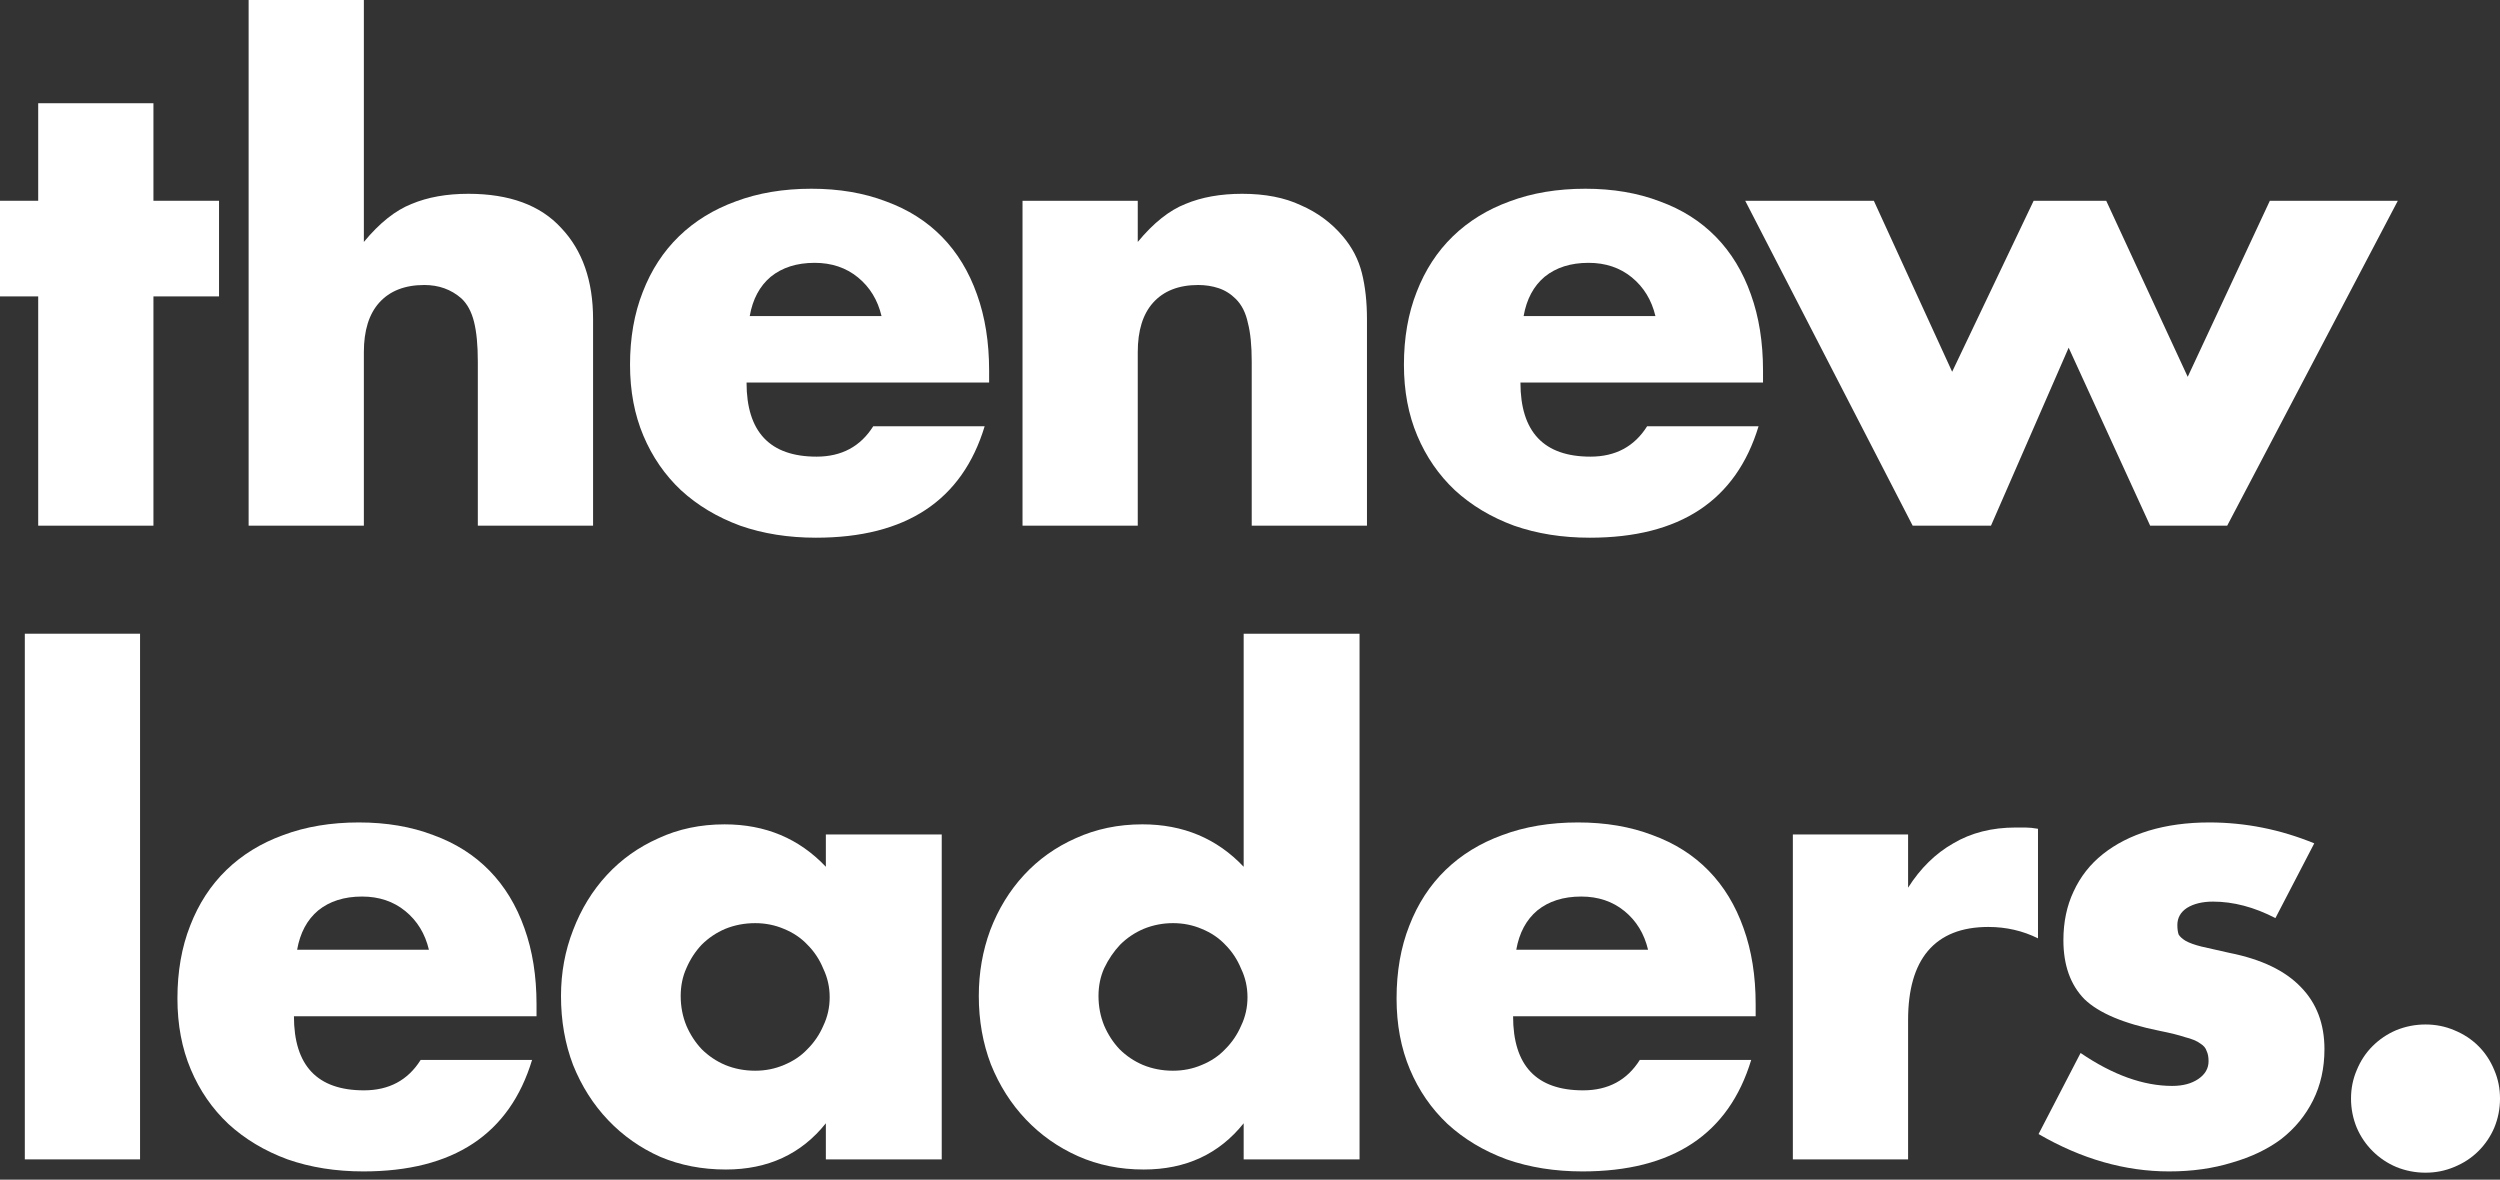 <svg width="231" height="109" viewBox="0 0 231 109" fill="none" xmlns="http://www.w3.org/2000/svg">
<rect x="0" y="0" width="231" height="109" fill="#333333" stroke="none"/>
<g clip-path="url(#clip0_8430_1780)">
<path d="M14.178 27.388V48.572H3.53V27.388H0V18.551H3.53V9.539H14.178V18.551H20.238V27.388H14.178Z" fill="white"/>
<path d="M22.973 0H33.621V22.355C35.072 20.599 36.543 19.429 38.033 18.844C39.523 18.219 41.269 17.907 43.269 17.907C47.073 17.907 49.936 18.961 51.858 21.067C53.819 23.135 54.8 25.944 54.8 29.494V48.572H44.151V33.415C44.151 31.893 44.034 30.665 43.798 29.728C43.563 28.792 43.171 28.07 42.622 27.563C41.681 26.744 40.543 26.334 39.21 26.334C37.406 26.334 36.013 26.88 35.033 27.973C34.092 29.026 33.621 30.547 33.621 32.537V48.572H22.973V0Z" fill="white"/>
<path d="M81.453 29.202C81.1 27.72 80.374 26.53 79.276 25.632C78.178 24.735 76.844 24.286 75.275 24.286C73.628 24.286 72.275 24.715 71.216 25.574C70.197 26.432 69.549 27.641 69.275 29.202H81.453ZM68.981 35.347C68.981 39.911 71.138 42.194 75.452 42.194C77.766 42.194 79.511 41.257 80.688 39.385H90.983C88.904 46.251 83.708 49.684 75.393 49.684C72.844 49.684 70.51 49.313 68.392 48.572C66.275 47.792 64.451 46.7 62.921 45.295C61.431 43.891 60.274 42.213 59.45 40.262C58.627 38.312 58.215 36.127 58.215 33.708C58.215 31.211 58.607 28.968 59.392 26.978C60.176 24.95 61.294 23.233 62.745 21.828C64.196 20.424 65.941 19.351 67.981 18.61C70.059 17.829 72.393 17.439 74.981 17.439C77.531 17.439 79.825 17.829 81.865 18.61C83.904 19.351 85.63 20.443 87.042 21.887C88.454 23.331 89.532 25.105 90.277 27.212C91.022 29.28 91.395 31.621 91.395 34.235V35.347H68.981Z" fill="white"/>
<path d="M217.234 101.509C217.234 100.573 217.412 99.695 217.764 98.876C218.117 98.017 218.607 97.276 219.235 96.652C219.863 96.028 220.588 95.54 221.412 95.189C222.275 94.838 223.177 94.662 224.118 94.662C225.059 94.662 225.941 94.838 226.766 95.189C227.628 95.54 228.373 96.028 229.001 96.652C229.628 97.276 230.119 98.017 230.471 98.876C230.825 99.695 231.001 100.573 231.001 101.509C231.001 102.445 230.825 103.343 230.471 104.201C230.119 105.02 229.628 105.742 229.001 106.366C228.373 106.99 227.628 107.478 226.766 107.829C225.941 108.18 225.059 108.356 224.118 108.356C223.177 108.356 222.275 108.18 221.412 107.829C220.588 107.478 219.863 106.99 219.235 106.366C218.607 105.742 218.117 105.02 217.764 104.201C217.412 103.343 217.234 102.445 217.234 101.509Z" fill="white"/>
<path d="M12.941 58.555V107.127H2.293V58.555H12.941Z" fill="white"/>
<path d="M39.632 87.757C39.279 86.274 38.554 85.084 37.456 84.187C36.358 83.29 35.024 82.841 33.455 82.841C31.808 82.841 30.455 83.27 29.396 84.129C28.376 84.987 27.729 86.196 27.454 87.757H39.632ZM27.16 93.901C27.16 98.466 29.317 100.748 33.632 100.748C35.946 100.748 37.691 99.812 38.868 97.939H49.163C47.084 104.806 41.888 108.239 33.573 108.239C31.023 108.239 28.69 107.868 26.572 107.127C24.454 106.347 22.631 105.254 21.101 103.85C19.61 102.445 18.453 100.768 17.63 98.817C16.806 96.866 16.395 94.682 16.395 92.263C16.395 89.766 16.787 87.523 17.571 85.533C18.355 83.504 19.473 81.788 20.924 80.383C22.375 78.979 24.121 77.906 26.16 77.165C28.239 76.384 30.573 75.994 33.161 75.994C35.71 75.994 38.005 76.384 40.044 77.165C42.084 77.906 43.809 78.998 45.221 80.442C46.633 81.885 47.712 83.66 48.457 85.767C49.202 87.835 49.575 90.175 49.575 92.789V93.901H27.16Z" fill="white"/>
<path d="M62.896 92.029C62.896 93.004 63.072 93.921 63.425 94.779C63.778 95.599 64.249 96.32 64.837 96.945C65.465 97.569 66.19 98.056 67.014 98.407C67.877 98.759 68.799 98.934 69.779 98.934C70.72 98.934 71.603 98.759 72.427 98.407C73.289 98.056 74.015 97.569 74.603 96.945C75.231 96.32 75.721 95.599 76.074 94.779C76.466 93.96 76.662 93.082 76.662 92.146C76.662 91.21 76.466 90.332 76.074 89.513C75.721 88.654 75.231 87.913 74.603 87.289C74.015 86.665 73.289 86.177 72.427 85.826C71.603 85.475 70.72 85.299 69.779 85.299C68.799 85.299 67.877 85.475 67.014 85.826C66.19 86.177 65.465 86.665 64.837 87.289C64.249 87.913 63.778 88.635 63.425 89.454C63.072 90.234 62.896 91.093 62.896 92.029ZM76.309 77.106H87.016V107.127H76.309V103.791C74.034 106.639 70.956 108.063 67.073 108.063C64.876 108.063 62.857 107.673 61.013 106.893C59.17 106.074 57.562 104.942 56.189 103.499C54.817 102.055 53.738 100.358 52.954 98.407C52.209 96.457 51.836 94.331 51.836 92.029C51.836 89.883 52.209 87.854 52.954 85.943C53.699 83.992 54.738 82.295 56.072 80.852C57.405 79.408 58.993 78.277 60.837 77.457C62.68 76.599 64.72 76.17 66.955 76.17C70.72 76.17 73.838 77.477 76.309 80.091V77.106Z" fill="white"/>
<path d="M101.501 92.028C101.501 93.004 101.678 93.921 102.031 94.779C102.384 95.598 102.855 96.32 103.443 96.944C104.07 97.568 104.796 98.056 105.62 98.407C106.482 98.758 107.404 98.934 108.384 98.934C109.326 98.934 110.208 98.758 111.032 98.407C111.895 98.056 112.62 97.568 113.209 96.944C113.836 96.32 114.326 95.598 114.679 94.779C115.072 93.96 115.268 93.082 115.268 92.145C115.268 91.209 115.072 90.331 114.679 89.512C114.326 88.654 113.836 87.912 113.209 87.288C112.62 86.664 111.895 86.176 111.032 85.825C110.208 85.474 109.326 85.298 108.384 85.298C107.443 85.298 106.541 85.474 105.678 85.825C104.855 86.176 104.129 86.664 103.502 87.288C102.913 87.912 102.423 88.634 102.031 89.453C101.678 90.234 101.501 91.092 101.501 92.028ZM114.915 58.555H125.622V107.127H114.915V103.791C112.64 106.639 109.561 108.063 105.678 108.063C103.482 108.063 101.462 107.653 99.619 106.834C97.775 106.015 96.168 104.883 94.795 103.44C93.422 101.996 92.344 100.299 91.559 98.349C90.814 96.398 90.441 94.291 90.441 92.028C90.441 89.883 90.794 87.854 91.5 85.942C92.245 83.992 93.285 82.294 94.618 80.851C95.952 79.407 97.54 78.276 99.383 77.457C101.266 76.599 103.325 76.169 105.561 76.169C109.326 76.169 112.444 77.476 114.915 80.09V58.555Z" fill="white"/>
<path d="M152.281 87.757C151.928 86.274 151.203 85.084 150.104 84.187C149.007 83.29 147.673 82.841 146.104 82.841C144.456 82.841 143.103 83.27 142.044 84.129C141.025 84.987 140.378 86.196 140.103 87.757H152.281ZM139.809 93.901C139.809 98.466 141.966 100.748 146.28 100.748C148.594 100.748 150.339 99.812 151.517 97.939H161.811C159.732 104.806 154.536 108.239 146.221 108.239C143.672 108.239 141.338 107.868 139.221 107.127C137.103 106.347 135.279 105.254 133.749 103.85C132.259 102.445 131.102 100.768 130.278 98.817C129.455 96.866 129.043 94.682 129.043 92.263C129.043 89.766 129.435 87.523 130.22 85.533C131.004 83.504 132.122 81.788 133.573 80.383C135.024 78.979 136.769 77.906 138.809 77.165C140.887 76.384 143.221 75.994 145.81 75.994C148.358 75.994 150.653 76.384 152.692 77.165C154.731 77.906 156.458 78.998 157.869 80.442C159.282 81.885 160.36 83.66 161.106 85.767C161.851 87.835 162.223 90.175 162.223 92.789V93.901H139.809Z" fill="white"/>
<path d="M165.66 77.106H176.308V82.021C177.446 80.227 178.838 78.861 180.486 77.925C182.132 76.95 184.054 76.462 186.25 76.462C186.526 76.462 186.819 76.462 187.133 76.462C187.487 76.462 187.878 76.501 188.31 76.579V86.703C186.897 86.001 185.368 85.65 183.721 85.65C181.25 85.65 179.387 86.391 178.133 87.873C176.917 89.317 176.308 91.443 176.308 94.252V107.127H165.66V77.106Z" fill="white"/>
<path d="M210.249 84.831C208.287 83.816 206.365 83.309 204.483 83.309C203.503 83.309 202.699 83.504 202.071 83.894C201.483 84.284 201.188 84.811 201.188 85.474C201.188 85.826 201.228 86.118 201.307 86.352C201.424 86.547 201.64 86.742 201.954 86.937C202.306 87.132 202.796 87.308 203.424 87.464C204.091 87.62 204.954 87.815 206.013 88.049C208.953 88.635 211.151 89.688 212.602 91.209C214.053 92.692 214.779 94.603 214.779 96.944C214.779 98.7 214.425 100.28 213.72 101.685C213.014 103.089 212.033 104.279 210.778 105.254C209.523 106.191 208.013 106.912 206.248 107.42C204.483 107.966 202.542 108.239 200.424 108.239C196.345 108.239 192.324 107.088 188.363 104.786L192.246 97.296C195.227 99.324 198.05 100.339 200.717 100.339C201.699 100.339 202.502 100.124 203.13 99.695C203.757 99.266 204.071 98.719 204.071 98.056C204.071 97.666 204.012 97.354 203.895 97.12C203.817 96.847 203.62 96.613 203.306 96.418C202.993 96.184 202.522 95.989 201.895 95.832C201.307 95.637 200.522 95.442 199.542 95.247C196.247 94.584 193.932 93.609 192.6 92.321C191.306 90.995 190.658 89.181 190.658 86.879C190.658 85.201 190.972 83.699 191.599 82.373C192.227 81.007 193.128 79.856 194.306 78.92C195.481 77.984 196.894 77.262 198.541 76.755C200.227 76.248 202.09 75.994 204.131 75.994C207.464 75.994 210.699 76.638 213.837 77.925L210.249 84.831Z" fill="white"/>
<path d="M94.481 18.551H105.129V22.355C106.58 20.599 108.051 19.429 109.541 18.844C111.031 18.219 112.777 17.907 114.777 17.907C116.895 17.907 118.699 18.258 120.189 18.961C121.719 19.624 123.013 20.58 124.072 21.828C124.935 22.842 125.523 23.974 125.837 25.222C126.151 26.471 126.308 27.895 126.308 29.494V48.572H115.659V33.415C115.659 31.933 115.542 30.743 115.306 29.845C115.11 28.909 114.738 28.168 114.188 27.622C113.718 27.153 113.188 26.822 112.6 26.627C112.012 26.432 111.384 26.334 110.718 26.334C108.913 26.334 107.521 26.88 106.541 27.973C105.599 29.026 105.129 30.547 105.129 32.537V48.572H94.481V18.551Z" fill="white"/>
<path d="M152.961 29.202C152.607 27.72 151.881 26.53 150.784 25.632C149.686 24.735 148.353 24.286 146.783 24.286C145.136 24.286 143.783 24.715 142.724 25.574C141.704 26.432 141.057 27.641 140.783 29.202H152.961ZM140.489 35.346C140.489 39.911 142.646 42.194 146.96 42.194C149.274 42.194 151.02 41.257 152.195 39.385H162.491C160.412 46.251 155.216 49.684 146.901 49.684C144.352 49.684 142.018 49.313 139.9 48.572C137.782 47.792 135.959 46.7 134.429 45.295C132.939 43.891 131.782 42.213 130.958 40.262C130.134 38.312 129.723 36.127 129.723 33.708C129.723 31.211 130.115 28.968 130.899 26.978C131.684 24.95 132.801 23.233 134.253 21.828C135.704 20.424 137.449 19.351 139.488 18.61C141.567 17.829 143.901 17.439 146.489 17.439C149.038 17.439 151.334 17.829 153.373 18.61C155.412 19.351 157.137 20.443 158.549 21.887C159.961 23.331 161.04 25.105 161.785 27.212C162.53 29.28 162.903 31.621 162.903 34.235V35.346H140.489Z" fill="white"/>
<path d="M173.142 18.551L180.378 34.351L187.909 18.551H194.615L202.145 34.819L209.734 18.551H221.559L205.793 48.572H198.674L191.144 32.127L183.967 48.572H176.73L161.258 18.551H173.142Z" fill="white"/>
</g>
<defs>
<clipPath id="clip0_8430_1780">
<rect width="231" height="109" fill="white"/>
</clipPath>
</defs>
</svg>
